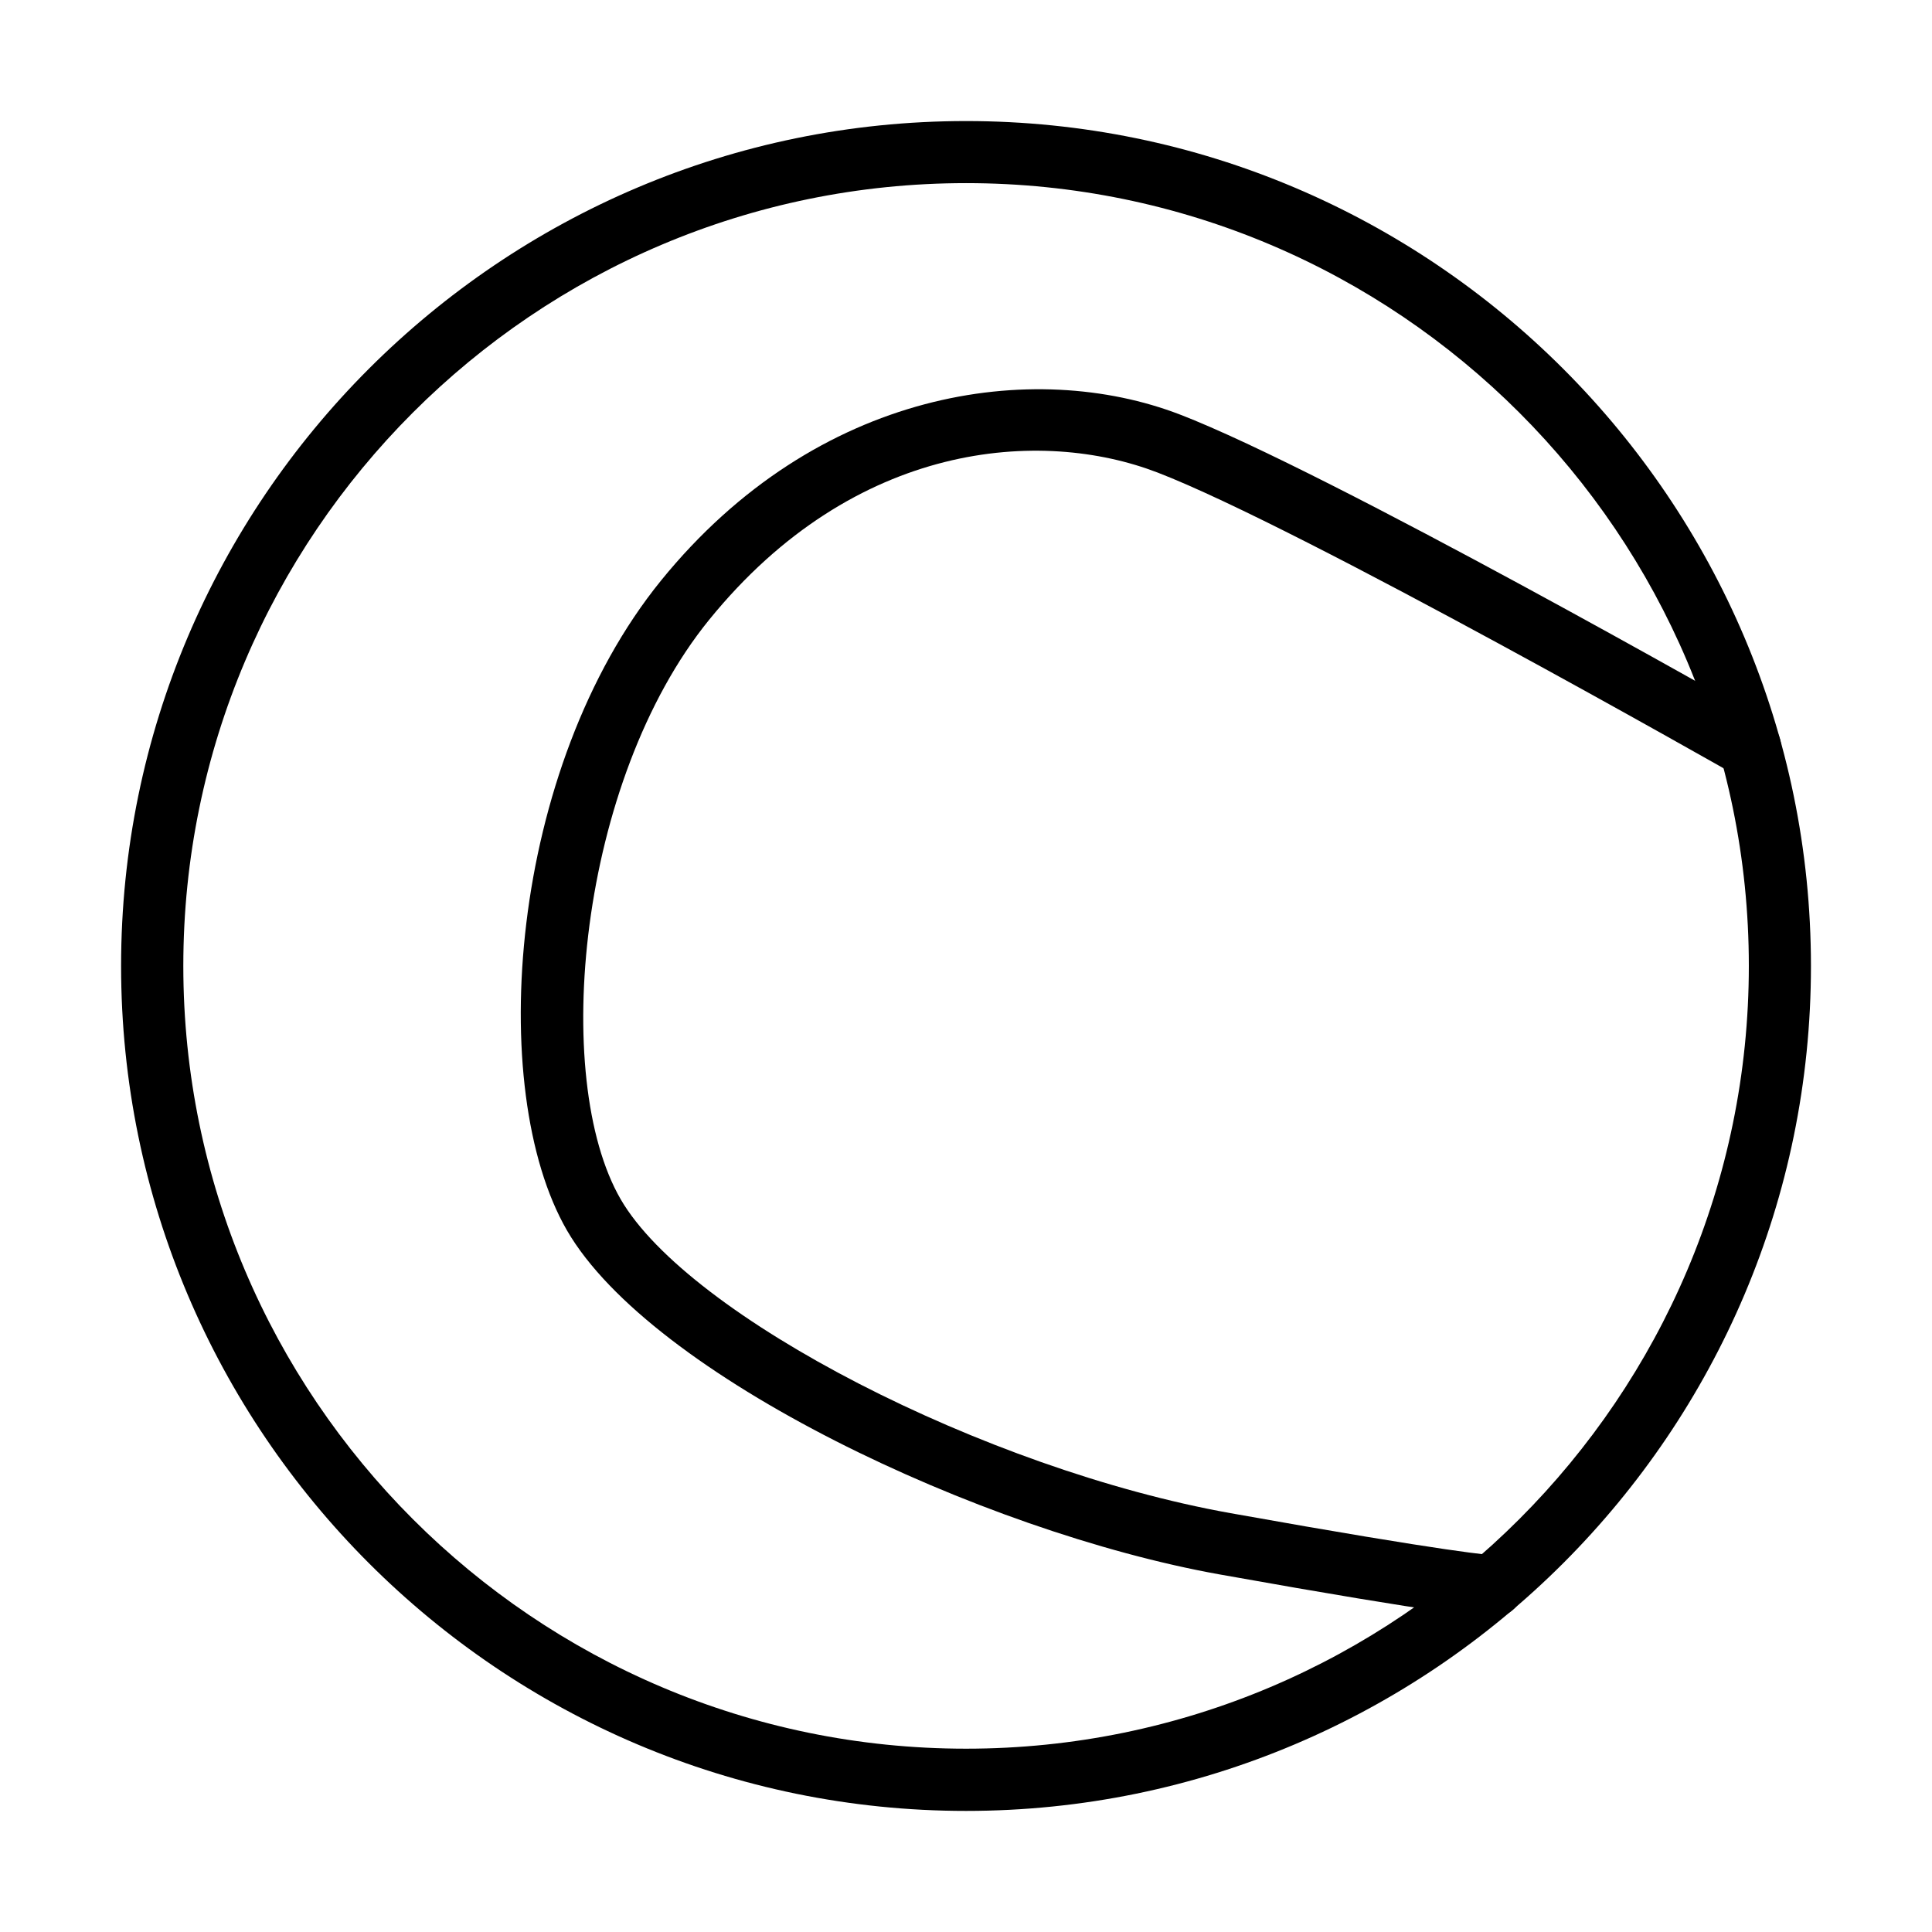 <?xml version="1.0" encoding="UTF-8"?>
<!-- Uploaded to: ICON Repo, www.svgrepo.com, Generator: ICON Repo Mixer Tools -->
<svg fill="#000000" width="800px" height="800px" version="1.1" viewBox="144 144 512 512" xmlns="http://www.w3.org/2000/svg">
 <g>
  <path d="m400.02 623.91c-123.48 0-223.93-100.46-223.93-223.93 0-123.47 100.46-223.9 223.93-223.9 123.47 0 223.9 100.46 223.9 223.9 0.031 123.48-100.43 223.93-223.9 223.93zm0-431.38c-114.41 0-207.44 93.07-207.44 207.44 0 114.38 93.066 207.45 207.44 207.45 114.37 0 207.44-93.07 207.44-207.45 0-114.37-93.035-207.44-207.44-207.44z"/>
  <path d="m539.62 572.64c-1.547 0-12.004-0.59-72.453-11.41-63.258-11.344-150.65-52.699-172.91-91.156-21.633-37.398-15.371-122.55 24.895-172.19 41.422-51.051 98.945-58.898 137.56-44.023 39.148 15.07 150.46 78.391 155.17 81.094 3.957 2.242 5.336 7.293 3.059 11.25-2.242 3.957-7.281 5.309-11.238 3.066-1.156-0.66-114.93-65.398-152.93-80.039-30.637-11.809-80.172-8.645-118.86 39.043-34.691 42.742-41.988 121.46-23.422 153.55 18.039 31.098 96.539 71.531 161.57 83.172 59.492 10.652 69.32 11.148 69.719 11.148 4.453 0.164 8.043 3.891 7.977 8.375-0.066 4.488-3.629 8.082-8.148 8.113 0 0 0.035 0 0 0z"/>
 </g>
</svg>